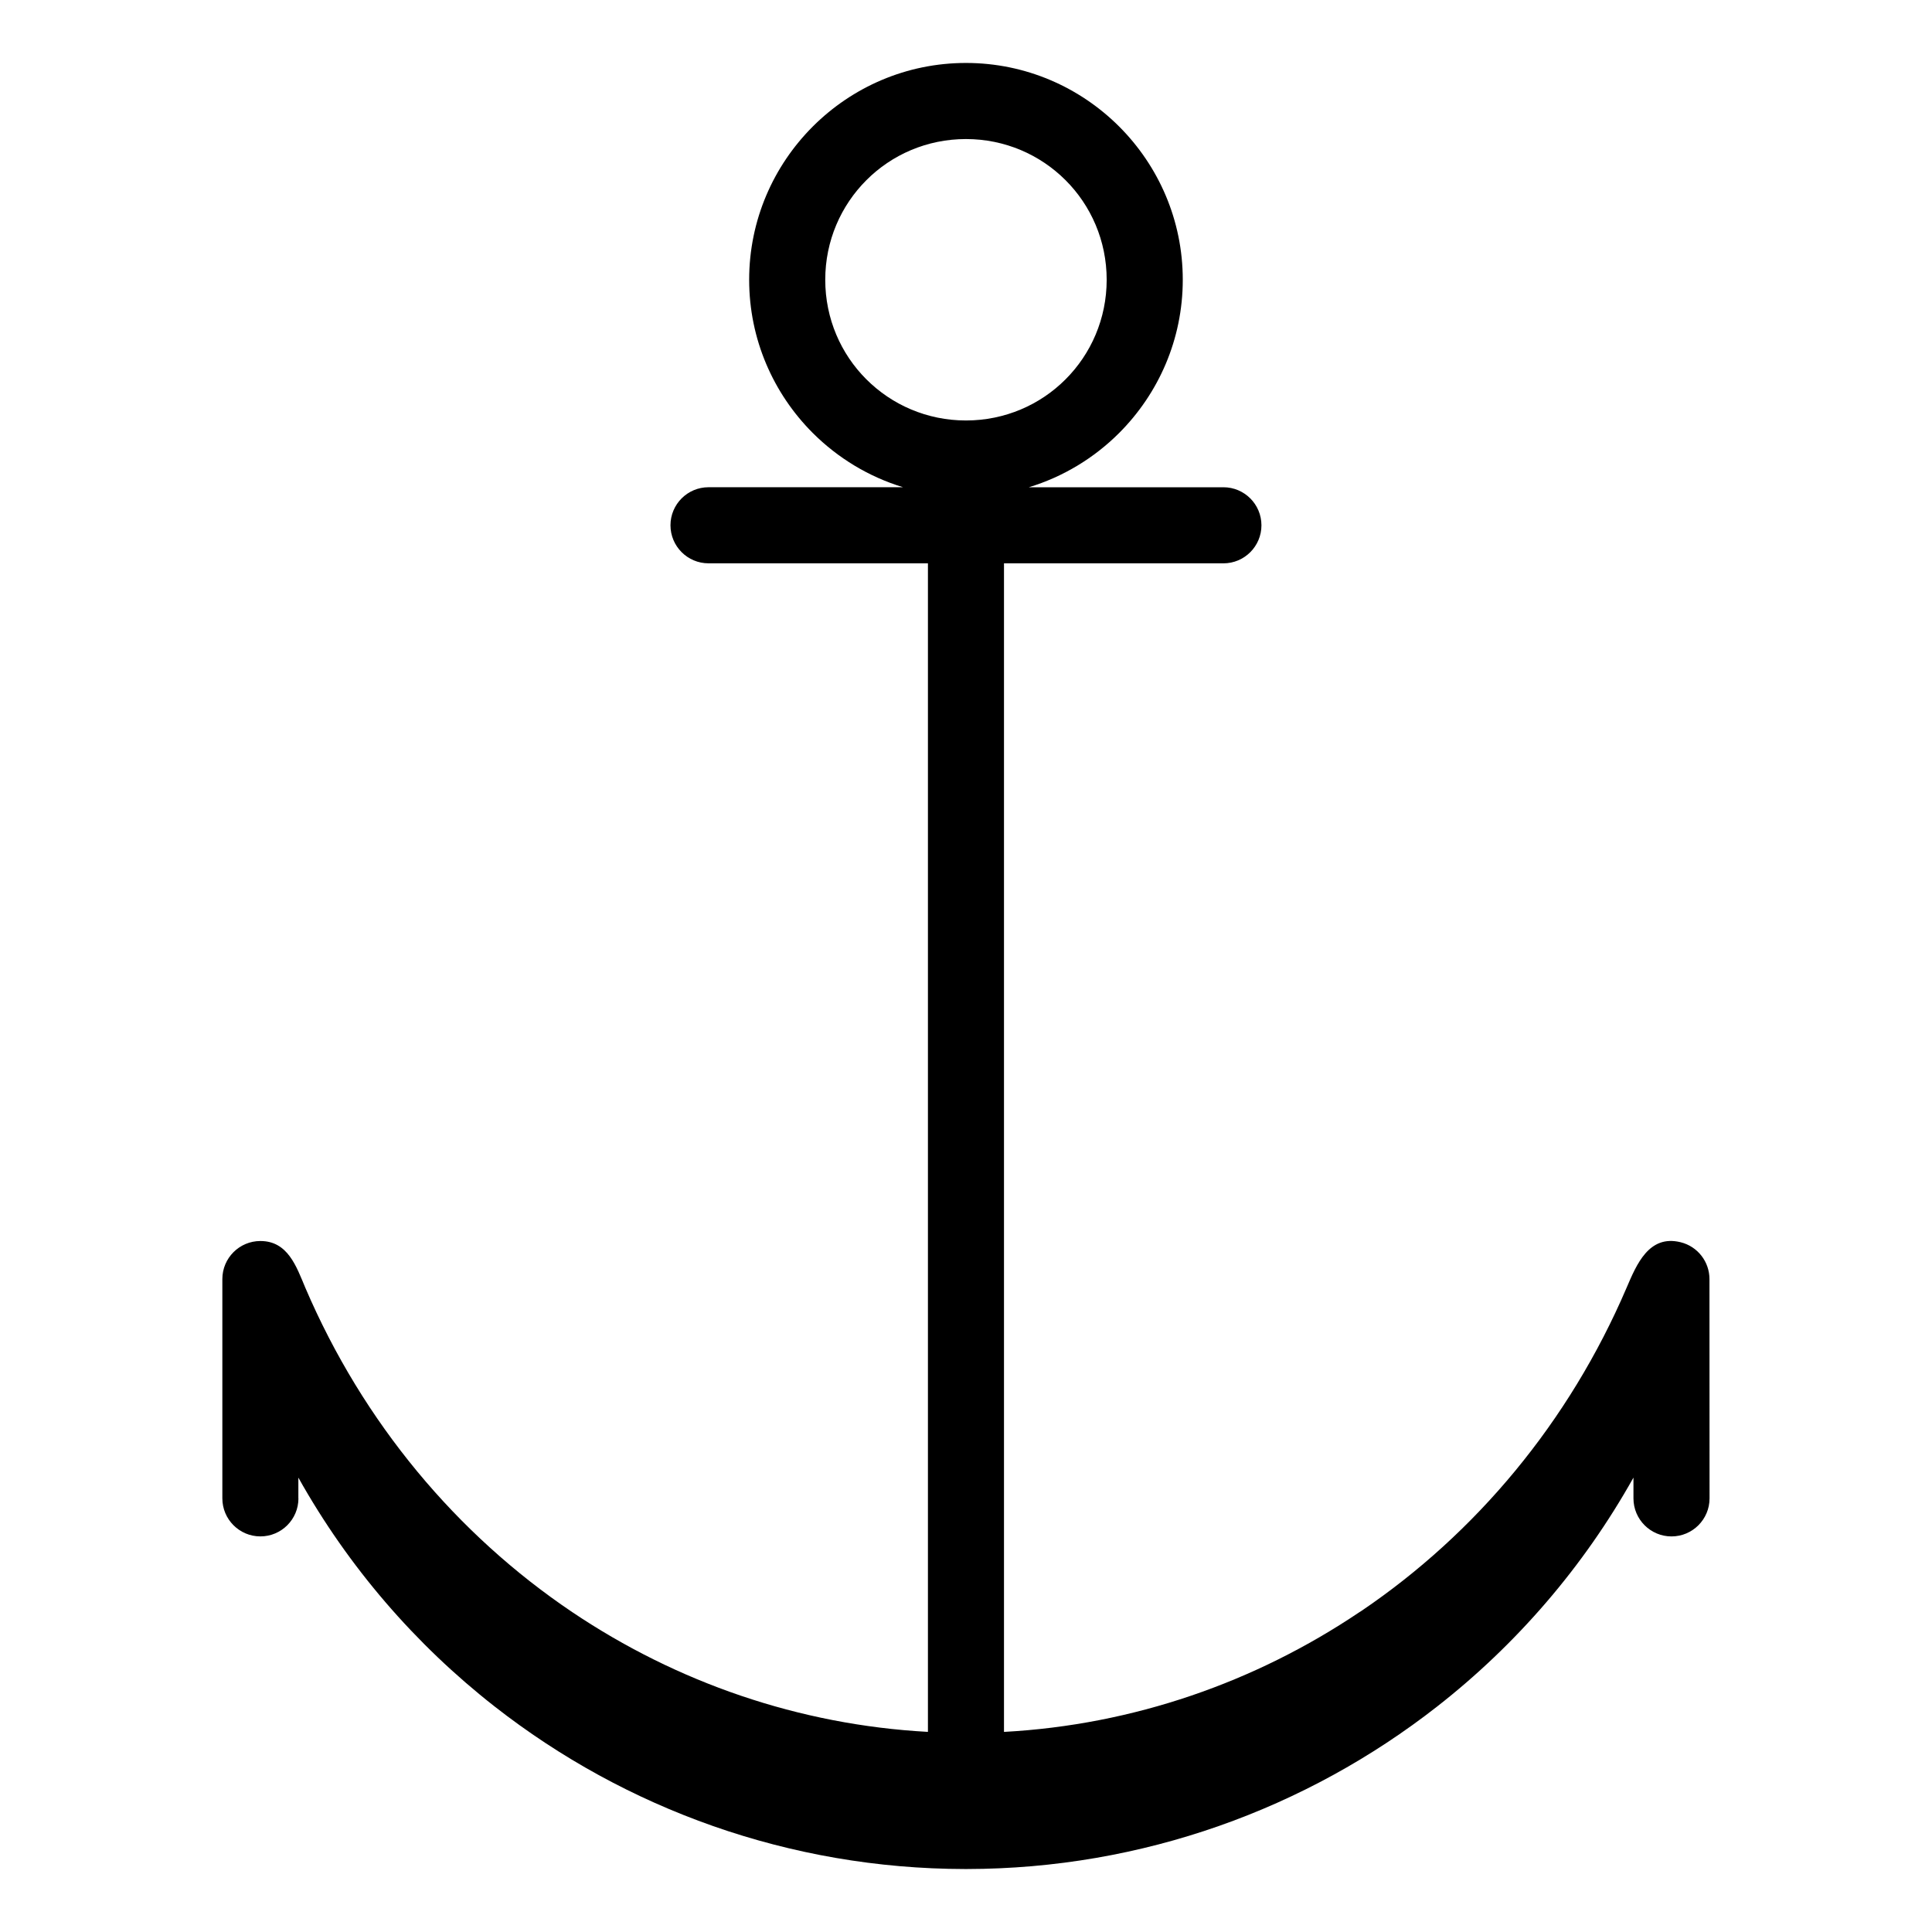 <?xml version="1.0" encoding="UTF-8"?>
<!-- Uploaded to: ICON Repo, www.iconrepo.com, Generator: ICON Repo Mixer Tools -->
<svg fill="#000000" width="800px" height="800px" version="1.1" viewBox="144 144 512 512" xmlns="http://www.w3.org/2000/svg">
 <path d="m223.09 541.08c0 5.562-4.516 10.082-10.082 10.082-5.562 0-10.082-4.516-10.082-10.082v-58.117c0-5.562 4.516-10.082 10.082-10.082 7.289 0 9.543 6.777 11.895 12.359 15.352 35.859 40.215 65.426 70.727 85.973 27.719 18.645 60.102 29.895 94.281 31.754v-309.68h-58.145c-5.562 0-10.082-4.516-10.082-10.082 0-5.562 4.516-10.082 10.082-10.082h51.555c-9.133-2.777-17.316-7.777-23.914-14.363l-0.055-0.055c-10.391-10.414-16.816-24.766-16.816-40.566 0-15.816 6.438-30.168 16.836-40.582l0.055-0.055c10.414-10.391 24.762-16.816 40.566-16.816 15.816 0 30.168 6.438 40.582 16.836l0.055 0.055c10.391 10.414 16.816 24.762 16.816 40.566 0 15.812-6.438 30.168-16.836 40.582l-0.055 0.055c-6.594 6.582-14.77 11.574-23.898 14.348h51.555c5.562 0 10.082 4.516 10.082 10.082 0 5.562-4.516 10.082-10.082 10.082h-58.145v309.68c34.18-1.855 66.551-13.113 94.227-31.754l0.543-0.34c30.289-20.535 54.965-49.965 70.234-85.633 2.637-6.152 5.914-14.109 14.301-12.043 4.586 1.129 7.66 5.242 7.652 9.766l0.023 58.117c0 5.562-4.516 10.082-10.082 10.082-5.562 0-10.082-4.516-10.082-10.082v-5.504c-13.25 23.676-31.02 44.238-52.02 60.66-34.691 27.133-78.18 43.012-124.62 43.07l-0.262 0.008h-0.008l-0.258-0.008c-46.445-0.059-89.938-15.93-124.63-43.07-21-16.43-38.77-36.988-52.016-60.66v5.504zm203.29-349.33c-6.731-6.734-16.059-10.902-26.391-10.902-10.332 0-19.66 4.164-26.371 10.883-6.754 6.746-10.918 16.078-10.918 26.41 0 10.324 4.164 19.66 10.883 26.371 6.746 6.754 16.078 10.918 26.41 10.918s19.66-4.164 26.371-10.883c6.754-6.746 10.918-16.086 10.918-26.41 0-10.332-4.164-19.66-10.902-26.391z"/>
</svg>